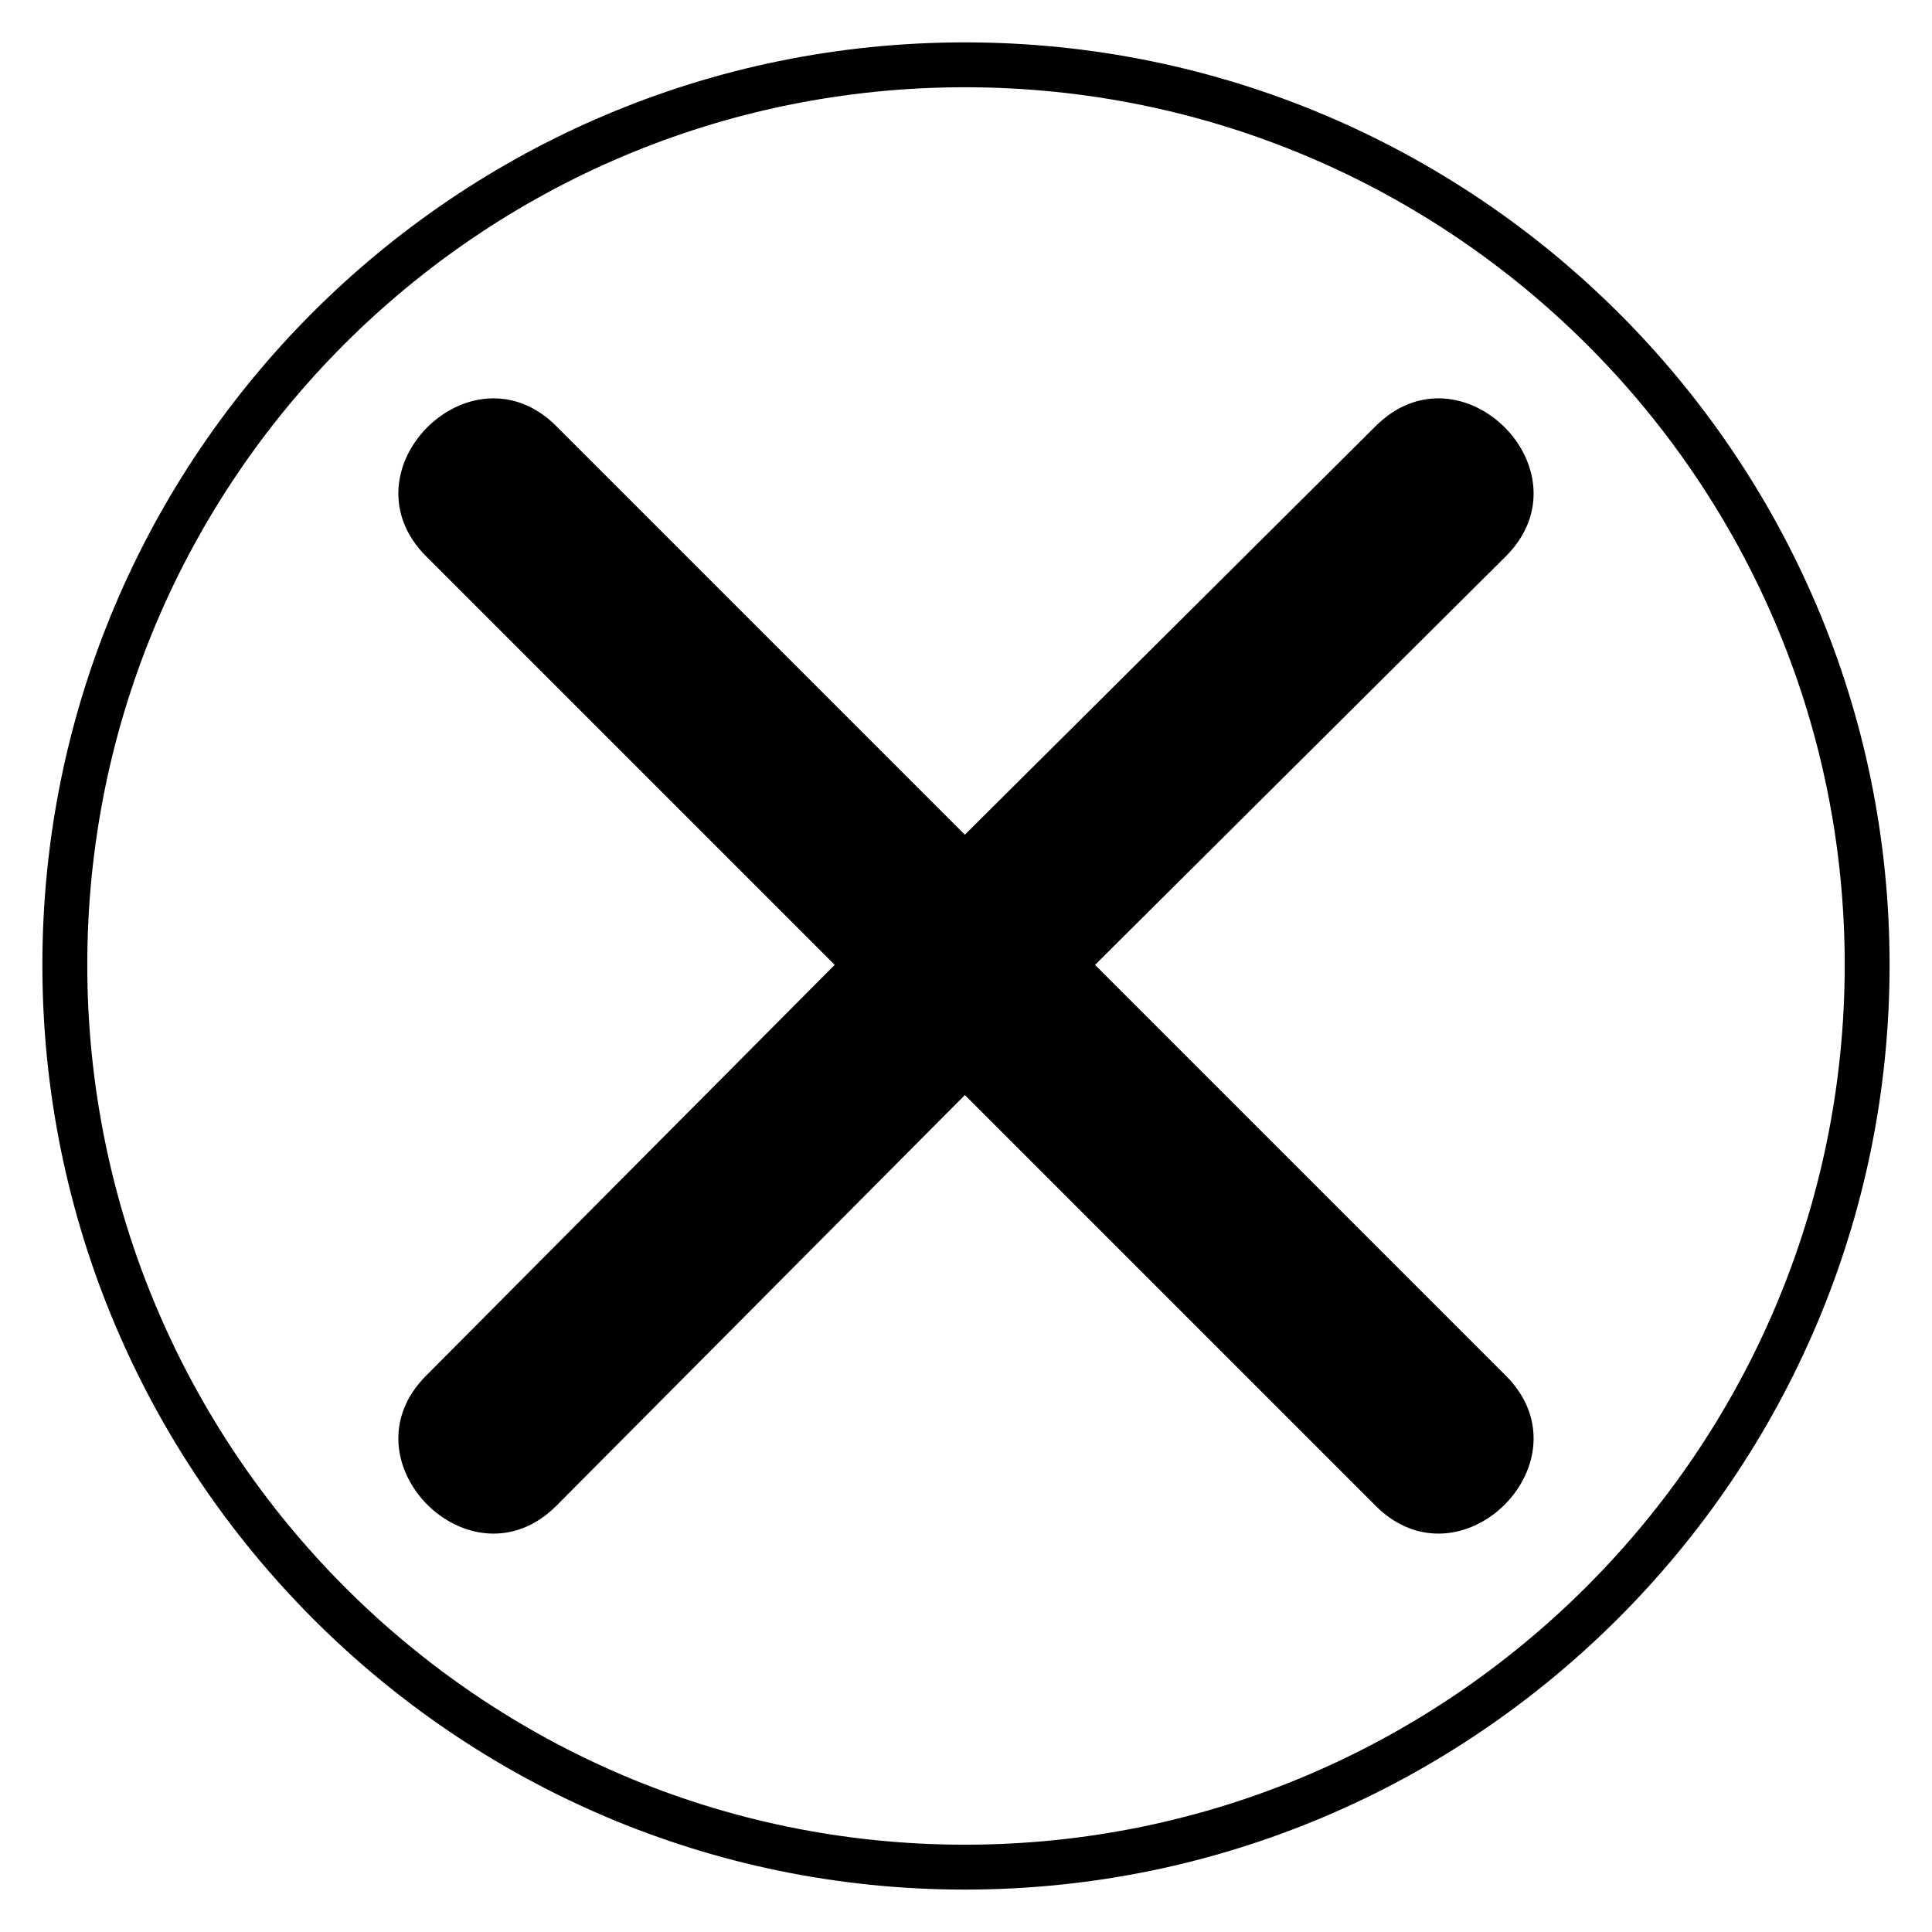 <?xml version="1.0" encoding="UTF-8"?>
<!-- Uploaded to: SVG Repo, www.svgrepo.com, Generator: SVG Repo Mixer Tools -->
<svg fill="#000000" width="800px" height="800px" version="1.1" viewBox="144 144 512 512" xmlns="http://www.w3.org/2000/svg">
 <path d="m399.7 155.23c135.02 0 245.06 109.45 245.06 244.47 0 135.02-110.04 245.06-245.06 245.06-135.02 0-244.47-110.04-244.47-245.06 0-135.02 109.45-244.47 244.47-244.47zm-108.26 101.71c-22.602-22.602-57.102 11.895-34.5 34.5l108.26 108.26-108.26 108.85c-22.602 22.602 11.895 57.102 34.5 34.5l108.26-108.85 108.85 108.85c22.602 22.602 57.102-11.895 34.5-34.5l-108.85-108.85 108.85-108.26c22.602-22.602-11.895-57.102-34.5-34.5l-108.85 108.26zm108.26-89.816c-128.48 0-232.57 104.09-232.57 232.57s104.09 233.17 232.57 233.17 233.17-104.69 233.17-233.17-104.69-232.57-233.17-232.57z"/>
</svg>